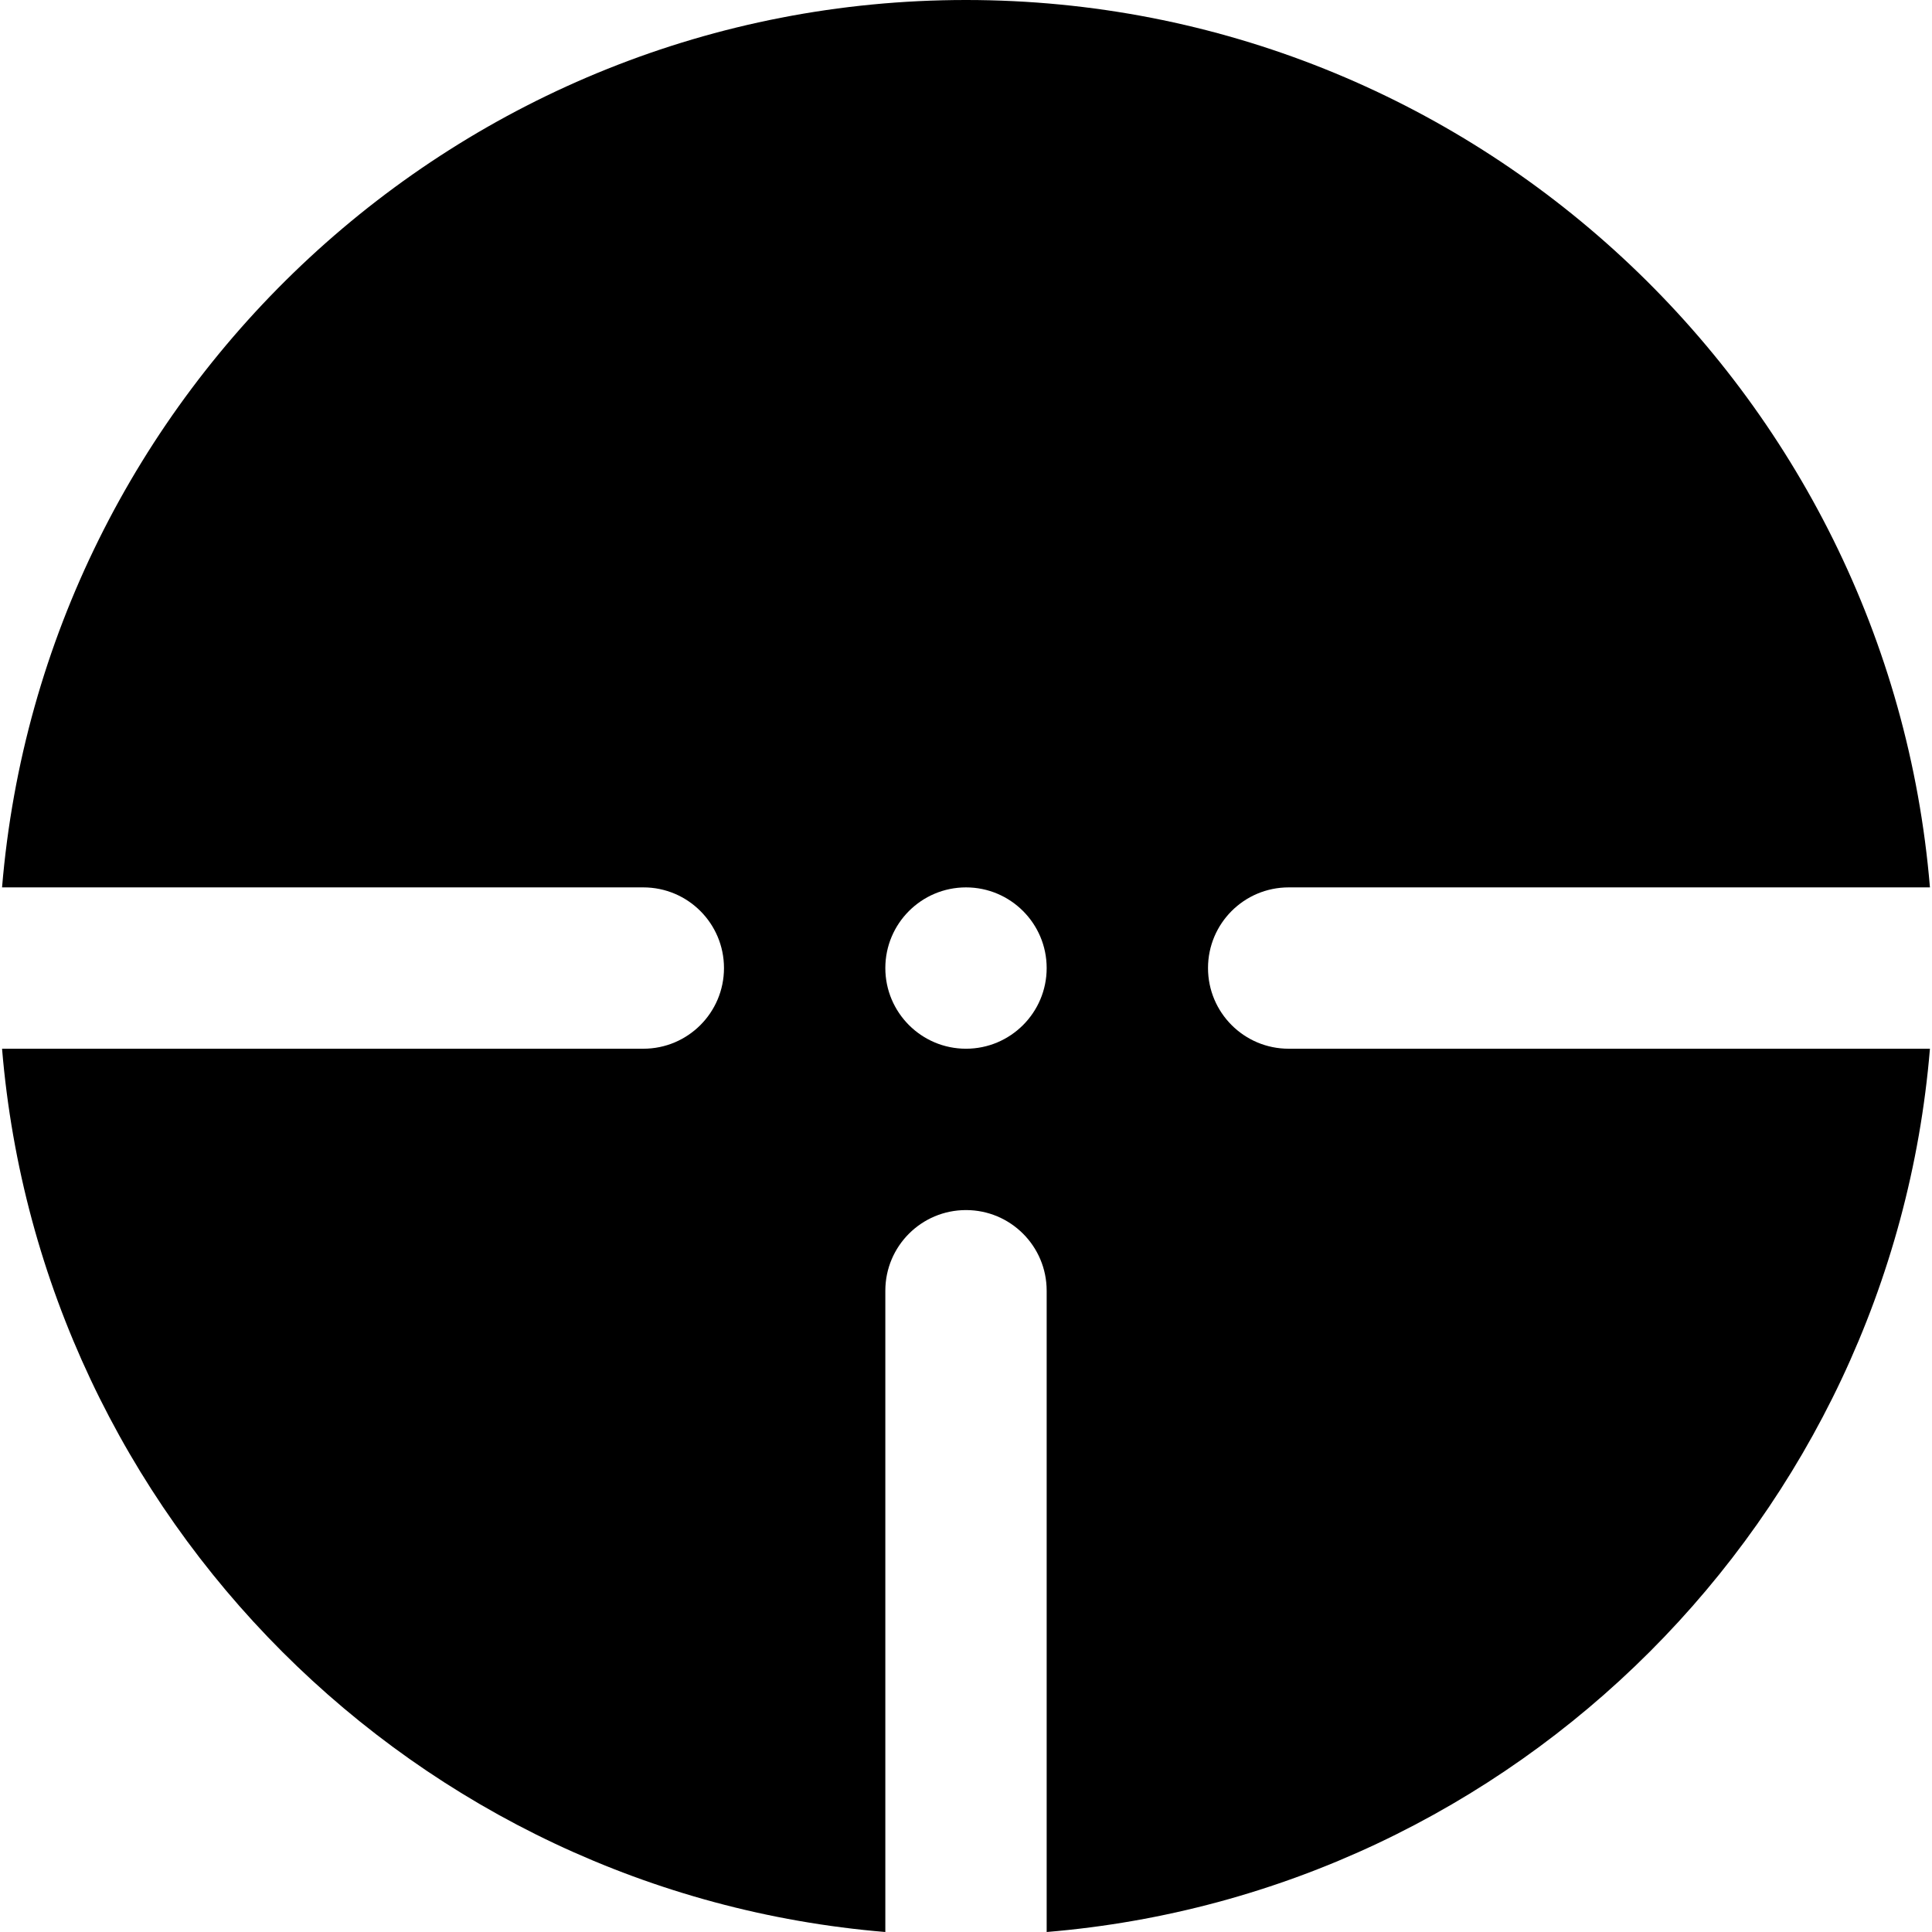 <?xml version="1.0" encoding="iso-8859-1"?>
<!-- Uploaded to: SVG Repo, www.svgrepo.com, Generator: SVG Repo Mixer Tools -->
<svg fill="#000000" height="800px" width="800px" version="1.1" id="Layer_1" xmlns="http://www.w3.org/2000/svg" xmlns:xlink="http://www.w3.org/1999/xlink" 
	 viewBox="0 0 510.912 510.912" xml:space="preserve">
<g>
	<g>
		<path d="M319.456,256c0-11.776,9.536-21.333,21.333-21.333h169.579C499.467,103.488,389.429,0,255.456,0
			S11.445,103.488,0.544,234.667h169.579c11.797,0,21.333,9.557,21.333,21.333s-9.536,21.333-21.333,21.333H0.544
			c10.304,124.139,109.44,223.275,233.579,233.579V341.333c0-11.776,9.536-21.333,21.333-21.333
			c11.797,0,21.333,9.557,21.333,21.333v169.579c124.139-10.304,223.275-109.44,233.579-233.579H340.789
			C328.992,277.333,319.456,267.776,319.456,256z M255.456,277.333c-11.776,0-21.333-9.557-21.333-21.333
			s9.557-21.333,21.333-21.333c11.776,0,21.333,9.557,21.333,21.333S267.232,277.333,255.456,277.333z"/>
	</g>
</g>
</svg>